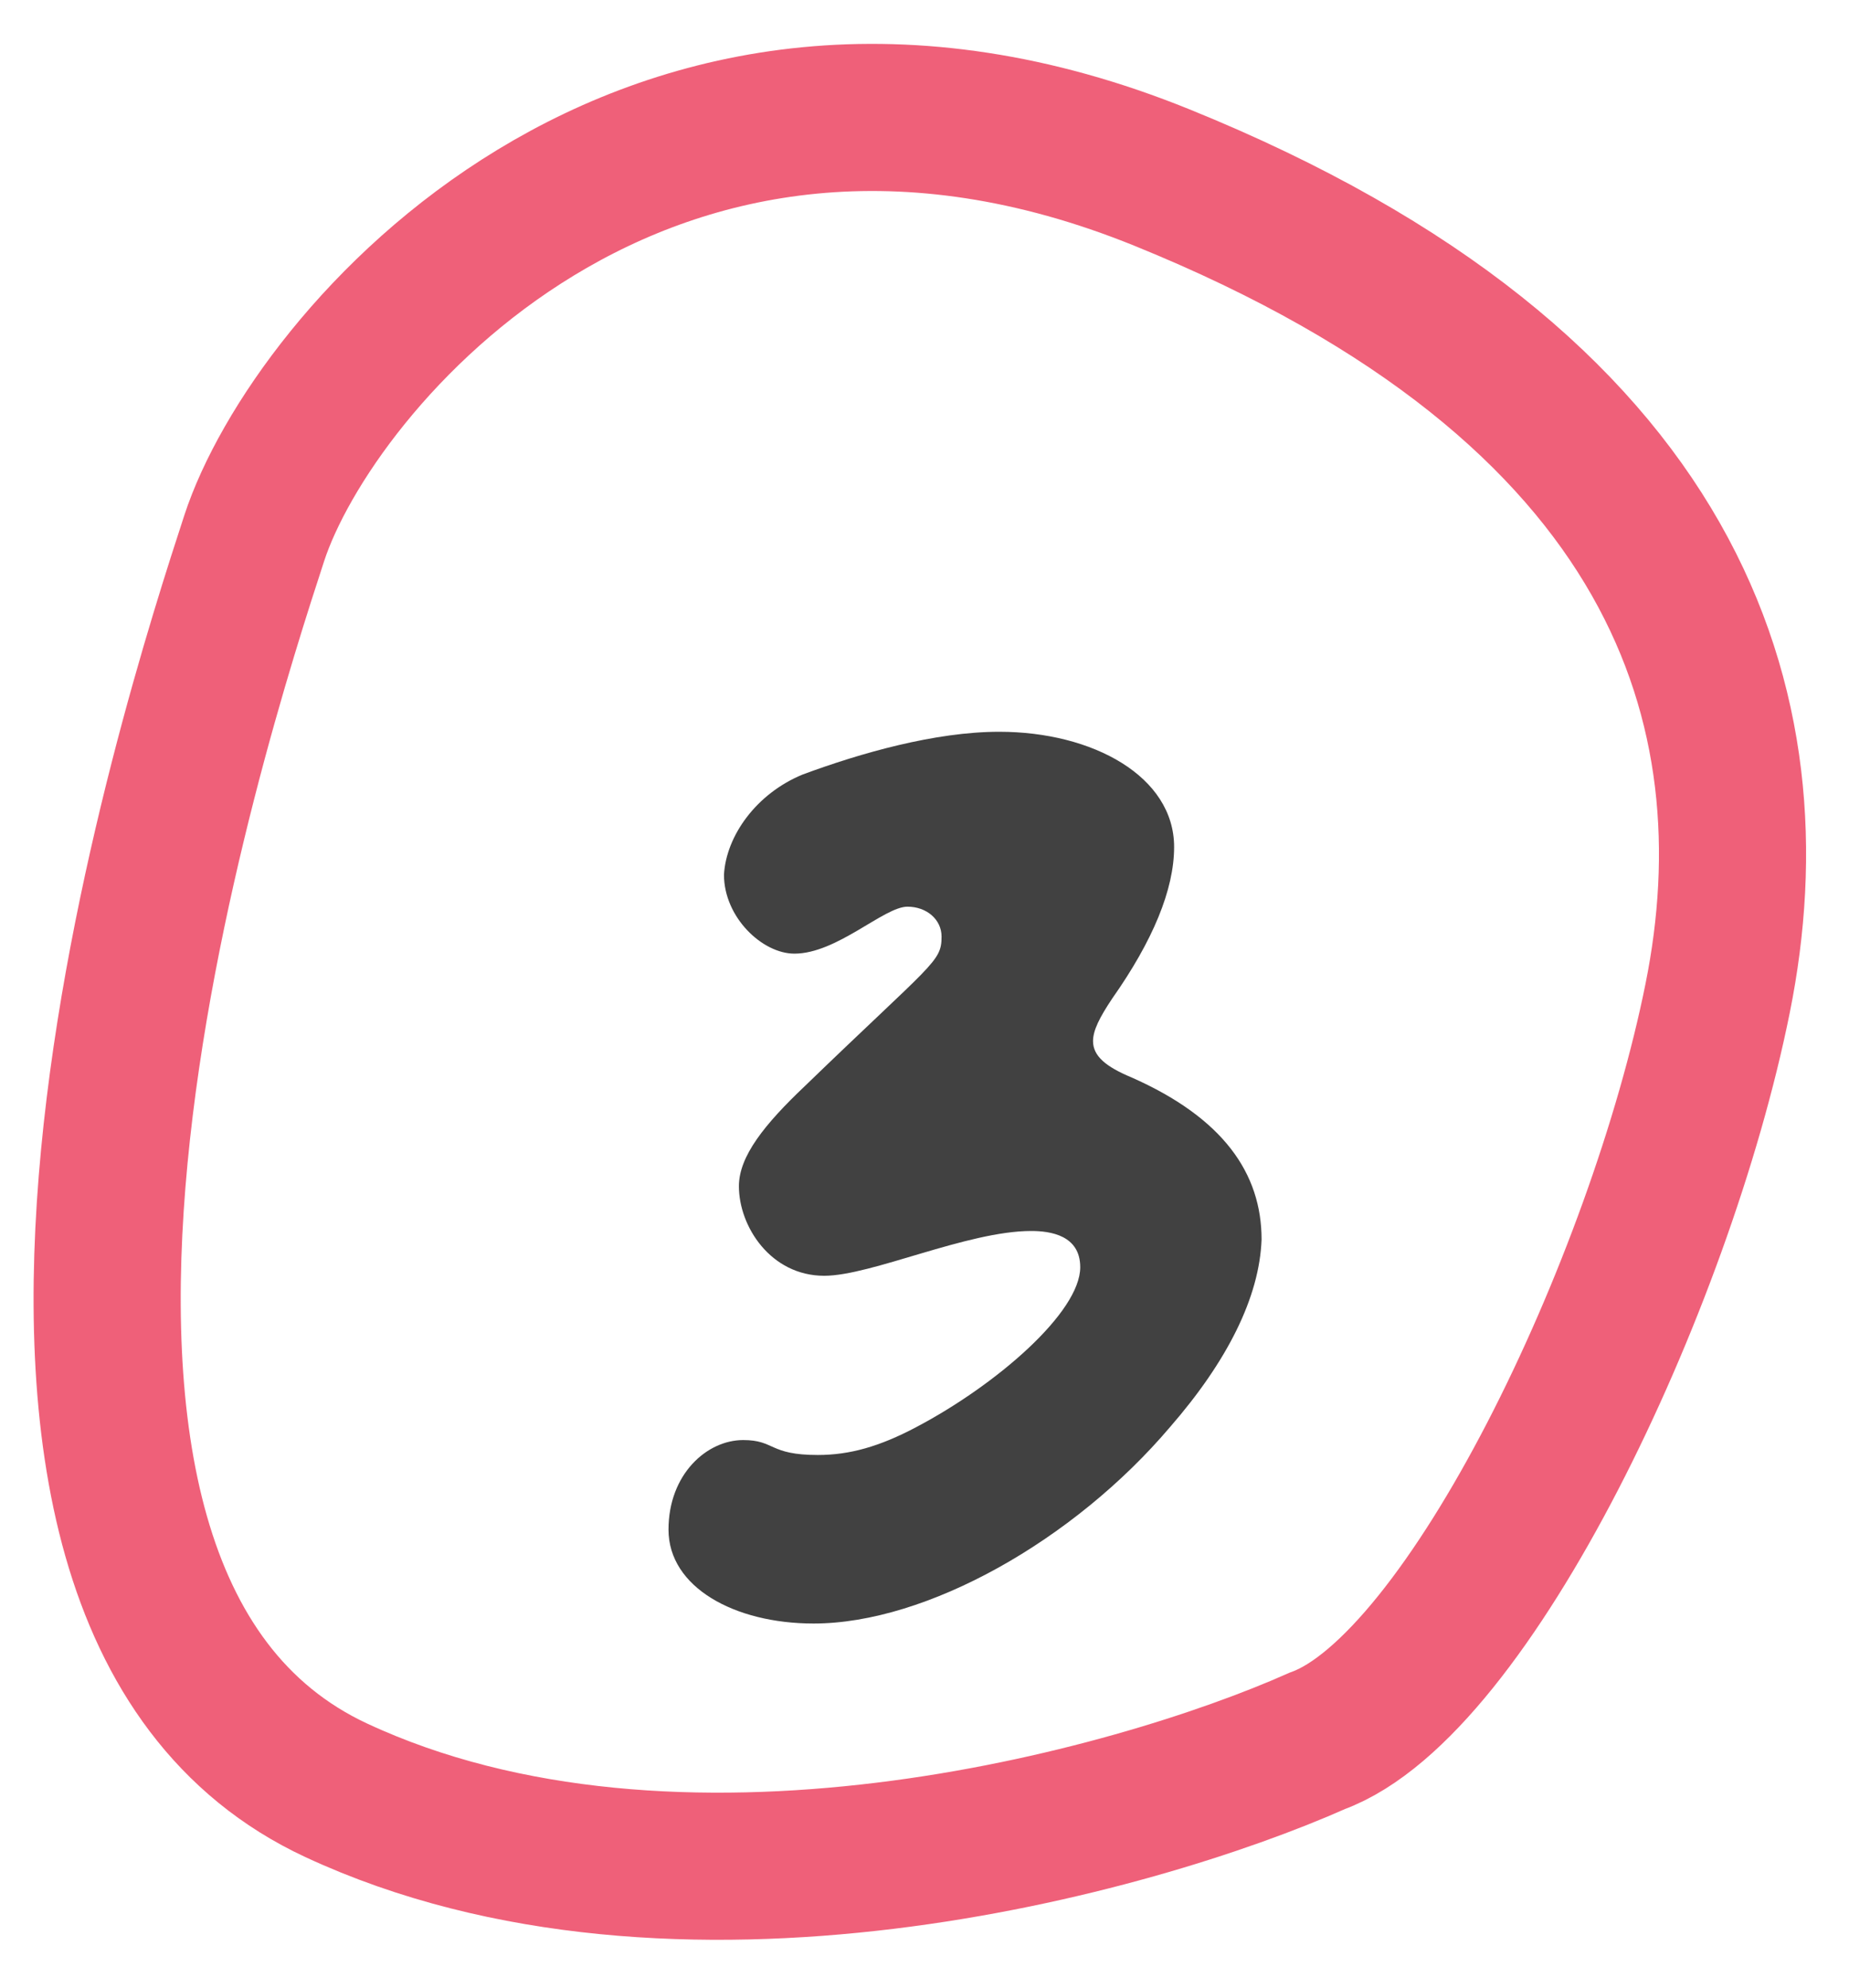 <svg xmlns="http://www.w3.org/2000/svg" fill="none" viewBox="0 0 40 43" height="43" width="40">
<path fill="#414141" d="M14.462 33.092C14.462 31.892 15.292 31.154 16.077 31.154C16.769 31.154 16.631 31.477 17.692 31.477C18.385 31.477 19.031 31.292 19.816 30.877C21.569 29.954 23.369 28.385 23.369 27.415C23.369 26.723 22.723 26.631 22.308 26.631C20.923 26.631 18.846 27.6 17.831 27.6C16.677 27.6 15.985 26.538 15.985 25.662C15.985 25.015 16.539 24.323 17.416 23.492C20.185 20.815 20.369 20.815 20.369 20.262C20.369 19.892 20.046 19.615 19.631 19.615C19.123 19.615 18.108 20.631 17.185 20.631C16.492 20.631 15.662 19.846 15.662 18.923C15.708 18.092 16.354 17.169 17.369 16.754C18.616 16.292 20.231 15.831 21.616 15.831C23.646 15.831 25.4 16.8 25.4 18.323C25.4 19.246 24.939 20.354 24.062 21.6C23.785 22.015 23.646 22.292 23.646 22.523C23.646 22.846 23.923 23.077 24.477 23.308C26.462 24.185 27.292 25.385 27.292 26.815C27.246 28.061 26.554 29.446 25.308 30.877C23.231 33.323 20.046 35.123 17.6 35.123C15.892 35.123 14.462 34.339 14.462 33.092Z"></path>
<path stroke-width="3.183" stroke="#EF6079" d="M7.278 38.733C14.631 42.153 24.491 39.443 28.501 37.66C31.77 36.465 35.911 27.8 37.159 21.592C38.408 15.383 36.341 8.385 25.139 3.842C13.936 -0.7 6.754 7.805 5.5 11.643C4.247 15.48 -1.914 34.457 7.278 38.733Z"></path>
</svg>
